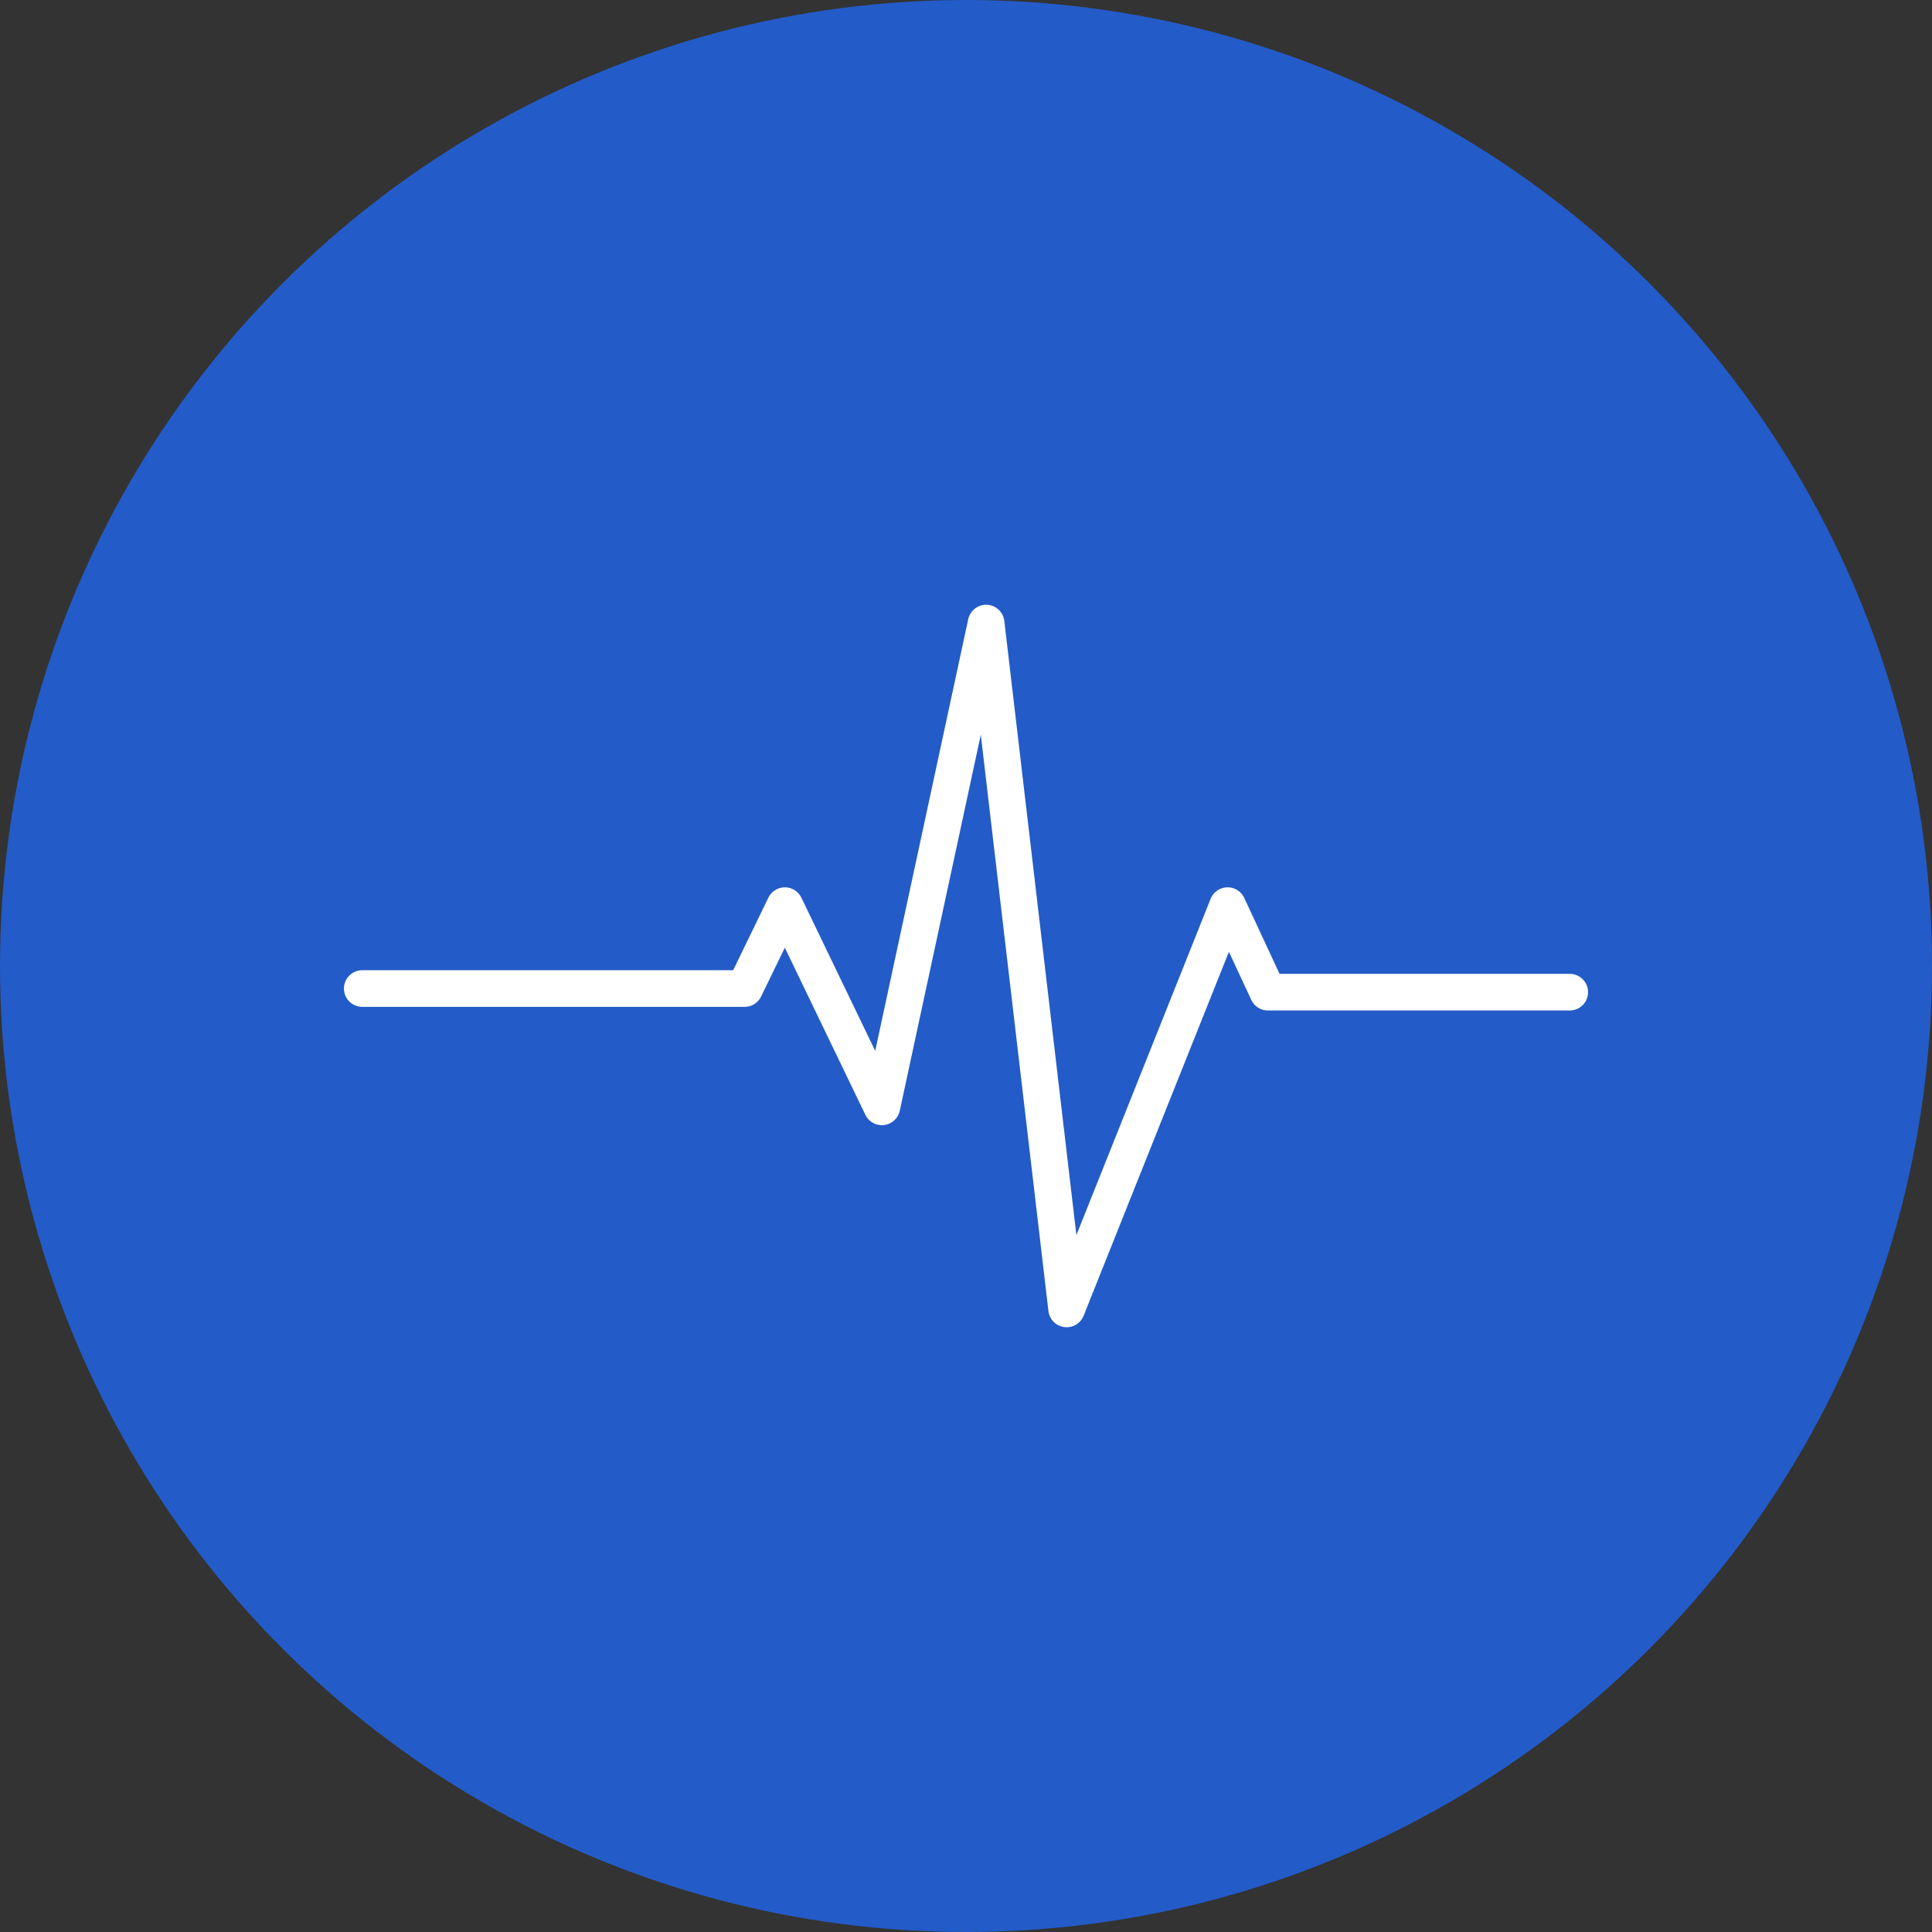 <?xml version="1.0" encoding="UTF-8"?> <svg xmlns="http://www.w3.org/2000/svg" id="_レイヤー_2" data-name="レイヤー_2" viewBox="0 0 48 48"><rect x="0" y="0" width="48" height="48" fill="#333333" stroke="none"/><defs><style> .cls-1 { fill: #235bc8; } .cls-2 { fill: none; stroke: #fff; stroke-linecap: round; stroke-linejoin: round; stroke-width: .91px; } </style></defs><g id="_レイヤー_1-2" data-name="レイヤー_1"><circle class="cls-1" cx="24" cy="24" r="24"></circle><polyline class="cls-2" points="9 24.56 18.5 24.56 19.5 22.5 21.91 27.5 24.5 15.48 26.5 32.52 30.5 22.5 31.5 24.65 39 24.65"></polyline></g></svg> 